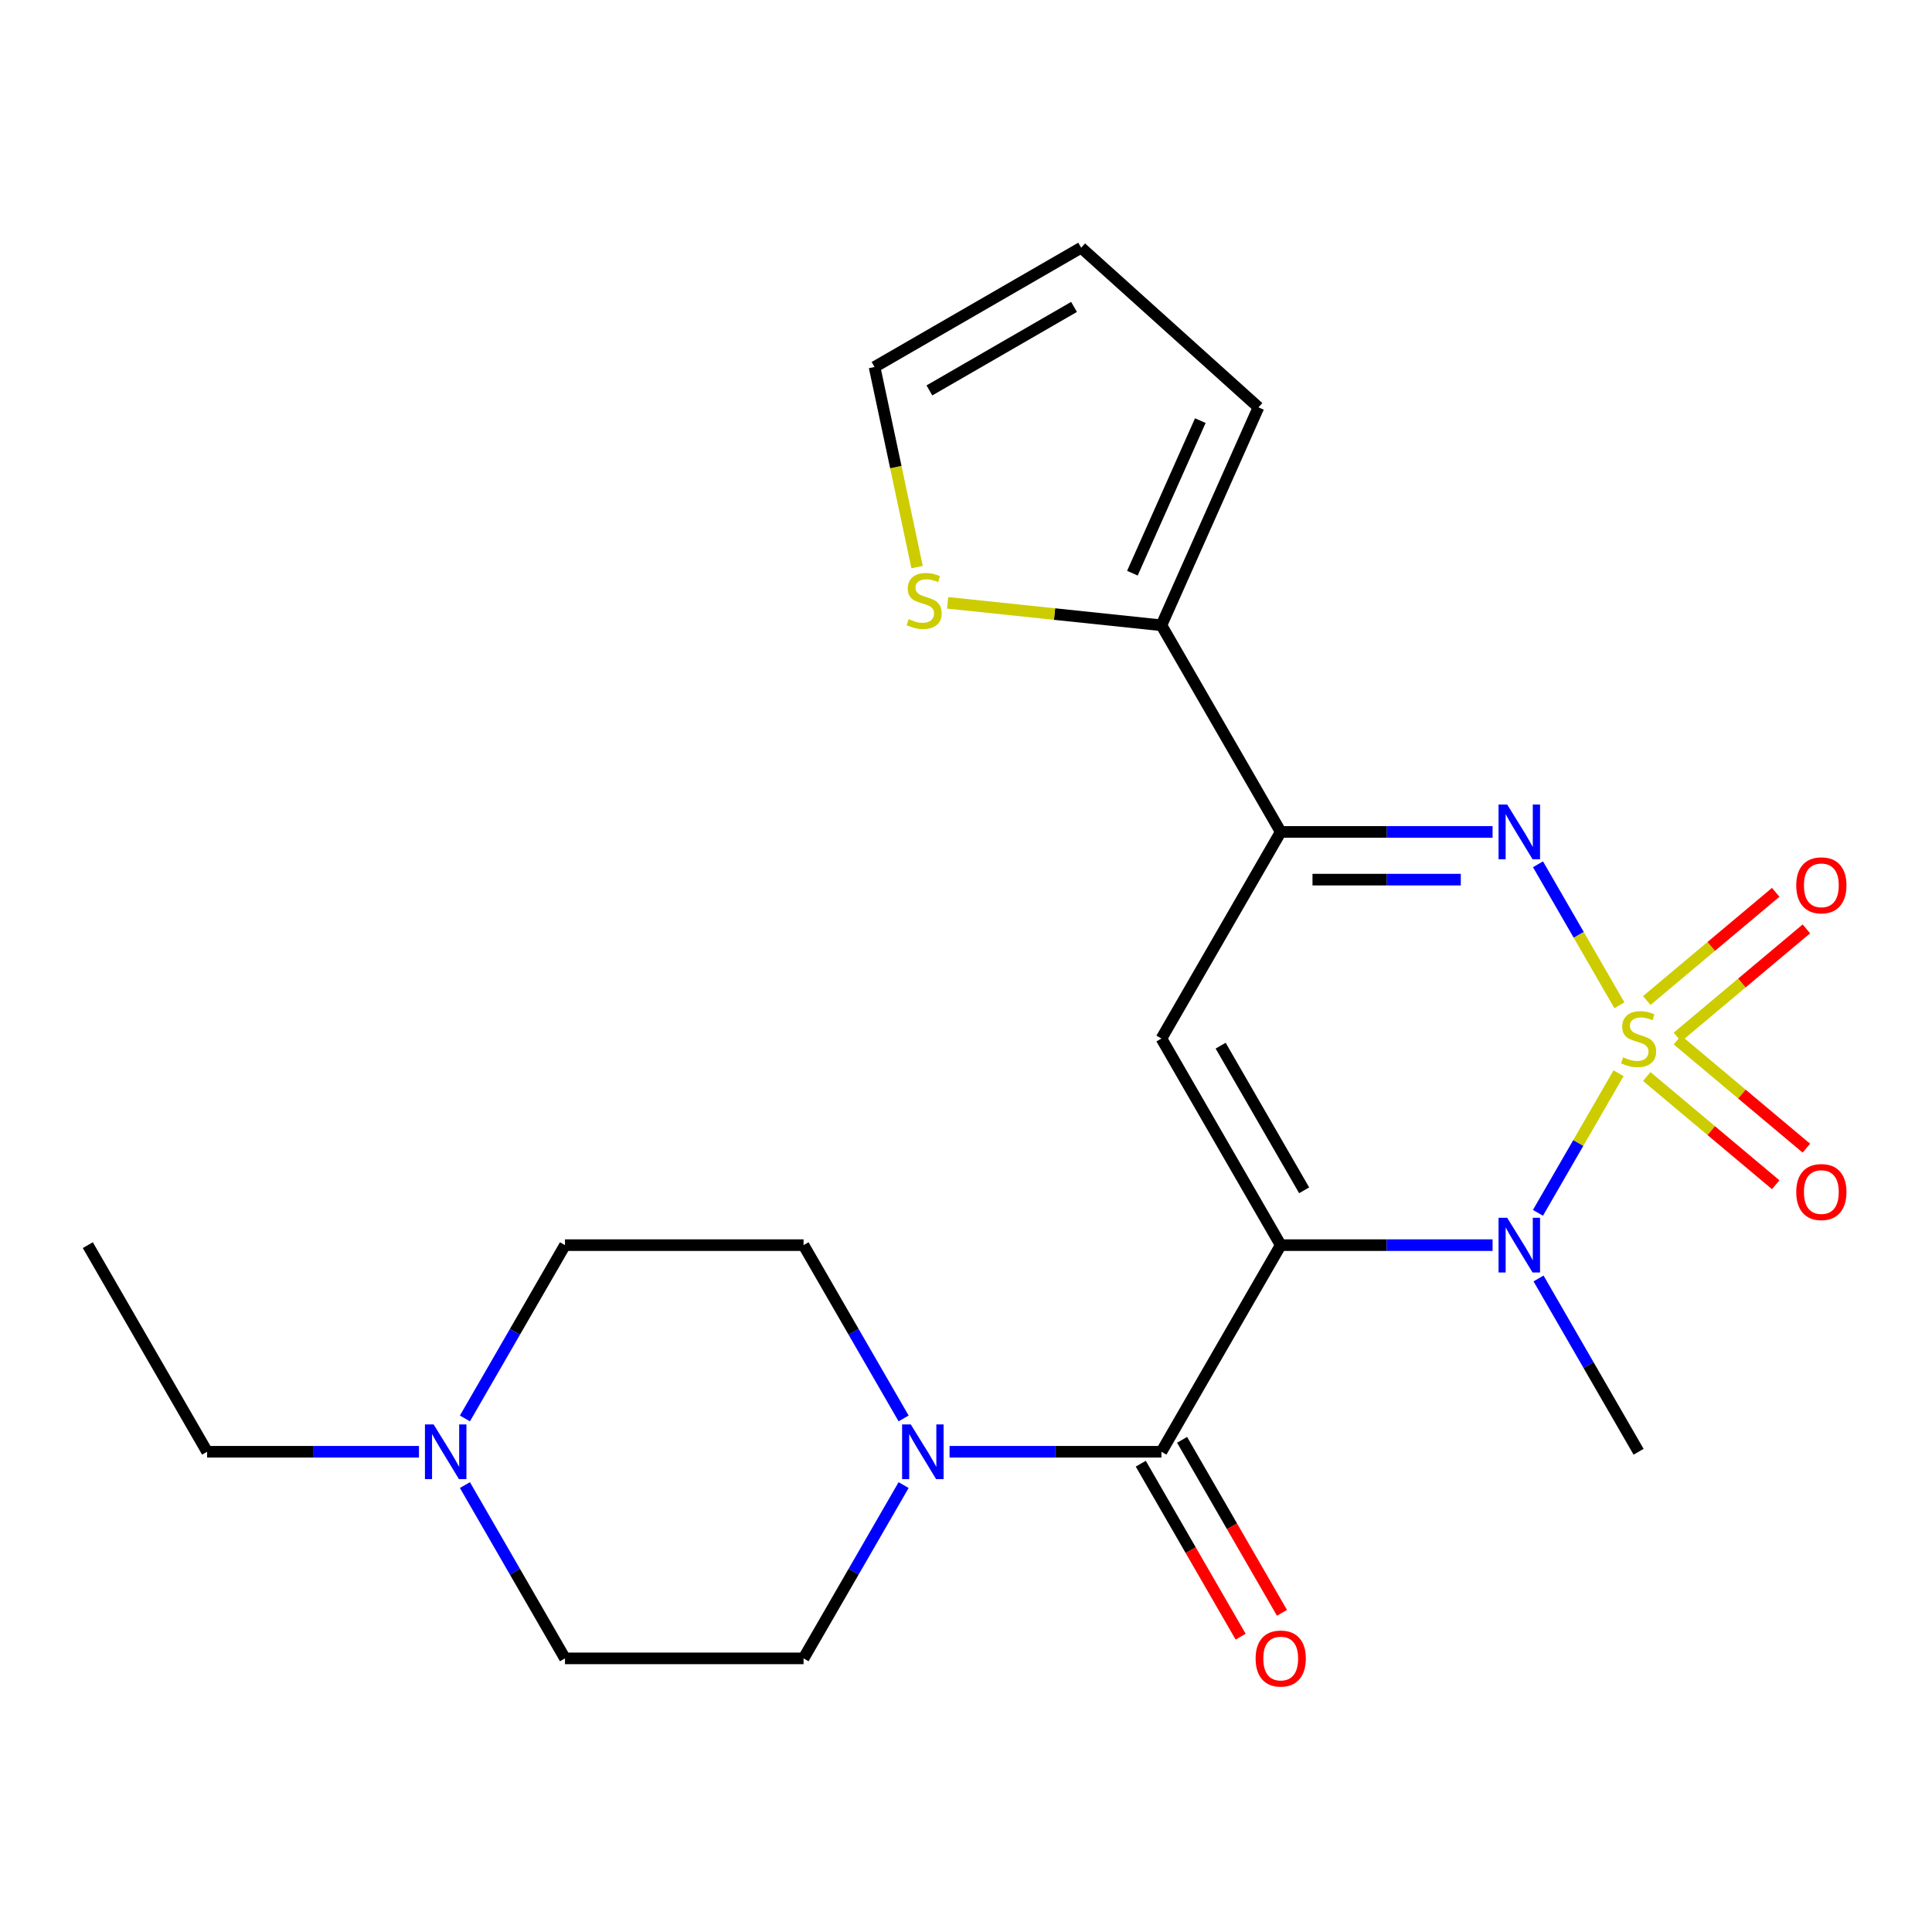 <?xml version='1.0' encoding='iso-8859-1'?>
<svg version='1.1' baseProfile='full'
              xmlns='http://www.w3.org/2000/svg'
                      xmlns:rdkit='http://www.rdkit.org/xml'
                      xmlns:xlink='http://www.w3.org/1999/xlink'
                  xml:space='preserve'
width='1000px' height='1000px' viewBox='0 0 1000 1000'>
<!-- END OF HEADER -->
<rect style='opacity:1.0;fill:#FFFFFF;stroke:none' width='1000' height='1000' x='0' y='0'> </rect>
<path class='bond-1' d='M 837.758,555.508 L 816.902,591.633' style='fill:none;fill-rule:evenodd;stroke:#CCCC00;stroke-width:6px;stroke-linecap:butt;stroke-linejoin:miter;stroke-opacity:1' />
<path class='bond-1' d='M 816.902,591.633 L 796.045,627.757' style='fill:none;fill-rule:evenodd;stroke:#0000FF;stroke-width:6px;stroke-linecap:butt;stroke-linejoin:miter;stroke-opacity:1' />
<path class='bond-2' d='M 838.197,520.334 L 817.127,483.841' style='fill:none;fill-rule:evenodd;stroke:#CCCC00;stroke-width:6px;stroke-linecap:butt;stroke-linejoin:miter;stroke-opacity:1' />
<path class='bond-2' d='M 817.127,483.841 L 796.058,447.347' style='fill:none;fill-rule:evenodd;stroke:#0000FF;stroke-width:6px;stroke-linecap:butt;stroke-linejoin:miter;stroke-opacity:1' />
<path class='bond-8' d='M 868.236,536.791 L 901.607,508.79' style='fill:none;fill-rule:evenodd;stroke:#CCCC00;stroke-width:6px;stroke-linecap:butt;stroke-linejoin:miter;stroke-opacity:1' />
<path class='bond-8' d='M 901.607,508.79 L 934.977,480.79' style='fill:none;fill-rule:evenodd;stroke:#FF0000;stroke-width:6px;stroke-linecap:butt;stroke-linejoin:miter;stroke-opacity:1' />
<path class='bond-8' d='M 852.361,517.872 L 885.731,489.871' style='fill:none;fill-rule:evenodd;stroke:#CCCC00;stroke-width:6px;stroke-linecap:butt;stroke-linejoin:miter;stroke-opacity:1' />
<path class='bond-8' d='M 885.731,489.871 L 919.101,461.87' style='fill:none;fill-rule:evenodd;stroke:#FF0000;stroke-width:6px;stroke-linecap:butt;stroke-linejoin:miter;stroke-opacity:1' />
<path class='bond-9' d='M 852.361,557.21 L 885.731,585.211' style='fill:none;fill-rule:evenodd;stroke:#CCCC00;stroke-width:6px;stroke-linecap:butt;stroke-linejoin:miter;stroke-opacity:1' />
<path class='bond-9' d='M 885.731,585.211 L 919.101,613.212' style='fill:none;fill-rule:evenodd;stroke:#FF0000;stroke-width:6px;stroke-linecap:butt;stroke-linejoin:miter;stroke-opacity:1' />
<path class='bond-9' d='M 868.236,538.291 L 901.607,566.292' style='fill:none;fill-rule:evenodd;stroke:#CCCC00;stroke-width:6px;stroke-linecap:butt;stroke-linejoin:miter;stroke-opacity:1' />
<path class='bond-9' d='M 901.607,566.292 L 934.977,594.293' style='fill:none;fill-rule:evenodd;stroke:#FF0000;stroke-width:6px;stroke-linecap:butt;stroke-linejoin:miter;stroke-opacity:1' />
<path class='bond-0' d='M 662.898,644.486 L 717.729,644.486' style='fill:none;fill-rule:evenodd;stroke:#000000;stroke-width:6px;stroke-linecap:butt;stroke-linejoin:miter;stroke-opacity:1' />
<path class='bond-0' d='M 717.729,644.486 L 772.56,644.486' style='fill:none;fill-rule:evenodd;stroke:#0000FF;stroke-width:6px;stroke-linecap:butt;stroke-linejoin:miter;stroke-opacity:1' />
<path class='bond-5' d='M 662.898,644.486 L 601.154,751.43' style='fill:none;fill-rule:evenodd;stroke:#000000;stroke-width:6px;stroke-linecap:butt;stroke-linejoin:miter;stroke-opacity:1' />
<path class='bond-23' d='M 662.898,644.486 L 601.154,537.541' style='fill:none;fill-rule:evenodd;stroke:#000000;stroke-width:6px;stroke-linecap:butt;stroke-linejoin:miter;stroke-opacity:1' />
<path class='bond-23' d='M 675.025,616.095 L 631.804,541.234' style='fill:none;fill-rule:evenodd;stroke:#000000;stroke-width:6px;stroke-linecap:butt;stroke-linejoin:miter;stroke-opacity:1' />
<path class='bond-20' d='M 796.345,661.733 L 822.238,706.581' style='fill:none;fill-rule:evenodd;stroke:#0000FF;stroke-width:6px;stroke-linecap:butt;stroke-linejoin:miter;stroke-opacity:1' />
<path class='bond-20' d='M 822.238,706.581 L 848.131,751.43' style='fill:none;fill-rule:evenodd;stroke:#000000;stroke-width:6px;stroke-linecap:butt;stroke-linejoin:miter;stroke-opacity:1' />
<path class='bond-4' d='M 772.56,430.597 L 717.729,430.597' style='fill:none;fill-rule:evenodd;stroke:#0000FF;stroke-width:6px;stroke-linecap:butt;stroke-linejoin:miter;stroke-opacity:1' />
<path class='bond-4' d='M 717.729,430.597 L 662.898,430.597' style='fill:none;fill-rule:evenodd;stroke:#000000;stroke-width:6px;stroke-linecap:butt;stroke-linejoin:miter;stroke-opacity:1' />
<path class='bond-4' d='M 756.111,455.295 L 717.729,455.295' style='fill:none;fill-rule:evenodd;stroke:#0000FF;stroke-width:6px;stroke-linecap:butt;stroke-linejoin:miter;stroke-opacity:1' />
<path class='bond-4' d='M 717.729,455.295 L 679.347,455.295' style='fill:none;fill-rule:evenodd;stroke:#000000;stroke-width:6px;stroke-linecap:butt;stroke-linejoin:miter;stroke-opacity:1' />
<path class='bond-3' d='M 601.154,537.541 L 662.898,430.597' style='fill:none;fill-rule:evenodd;stroke:#000000;stroke-width:6px;stroke-linecap:butt;stroke-linejoin:miter;stroke-opacity:1' />
<path class='bond-7' d='M 662.898,430.597 L 601.154,323.652' style='fill:none;fill-rule:evenodd;stroke:#000000;stroke-width:6px;stroke-linecap:butt;stroke-linejoin:miter;stroke-opacity:1' />
<path class='bond-6' d='M 601.154,751.43 L 546.323,751.43' style='fill:none;fill-rule:evenodd;stroke:#000000;stroke-width:6px;stroke-linecap:butt;stroke-linejoin:miter;stroke-opacity:1' />
<path class='bond-6' d='M 546.323,751.43 L 491.492,751.43' style='fill:none;fill-rule:evenodd;stroke:#0000FF;stroke-width:6px;stroke-linecap:butt;stroke-linejoin:miter;stroke-opacity:1' />
<path class='bond-12' d='M 590.459,757.604 L 616.307,802.373' style='fill:none;fill-rule:evenodd;stroke:#000000;stroke-width:6px;stroke-linecap:butt;stroke-linejoin:miter;stroke-opacity:1' />
<path class='bond-12' d='M 616.307,802.373 L 642.154,847.142' style='fill:none;fill-rule:evenodd;stroke:#FF0000;stroke-width:6px;stroke-linecap:butt;stroke-linejoin:miter;stroke-opacity:1' />
<path class='bond-12' d='M 611.848,745.256 L 637.695,790.024' style='fill:none;fill-rule:evenodd;stroke:#000000;stroke-width:6px;stroke-linecap:butt;stroke-linejoin:miter;stroke-opacity:1' />
<path class='bond-12' d='M 637.695,790.024 L 663.543,834.793' style='fill:none;fill-rule:evenodd;stroke:#FF0000;stroke-width:6px;stroke-linecap:butt;stroke-linejoin:miter;stroke-opacity:1' />
<path class='bond-14' d='M 467.707,768.677 L 441.814,813.526' style='fill:none;fill-rule:evenodd;stroke:#0000FF;stroke-width:6px;stroke-linecap:butt;stroke-linejoin:miter;stroke-opacity:1' />
<path class='bond-14' d='M 441.814,813.526 L 415.921,858.374' style='fill:none;fill-rule:evenodd;stroke:#000000;stroke-width:6px;stroke-linecap:butt;stroke-linejoin:miter;stroke-opacity:1' />
<path class='bond-15' d='M 467.707,734.183 L 441.814,689.334' style='fill:none;fill-rule:evenodd;stroke:#0000FF;stroke-width:6px;stroke-linecap:butt;stroke-linejoin:miter;stroke-opacity:1' />
<path class='bond-15' d='M 441.814,689.334 L 415.921,644.486' style='fill:none;fill-rule:evenodd;stroke:#000000;stroke-width:6px;stroke-linecap:butt;stroke-linejoin:miter;stroke-opacity:1' />
<path class='bond-10' d='M 601.154,323.652 L 545.831,317.838' style='fill:none;fill-rule:evenodd;stroke:#000000;stroke-width:6px;stroke-linecap:butt;stroke-linejoin:miter;stroke-opacity:1' />
<path class='bond-10' d='M 545.831,317.838 L 490.509,312.023' style='fill:none;fill-rule:evenodd;stroke:#CCCC00;stroke-width:6px;stroke-linecap:butt;stroke-linejoin:miter;stroke-opacity:1' />
<path class='bond-13' d='M 601.154,323.652 L 651.381,210.84' style='fill:none;fill-rule:evenodd;stroke:#000000;stroke-width:6px;stroke-linecap:butt;stroke-linejoin:miter;stroke-opacity:1' />
<path class='bond-13' d='M 586.125,296.685 L 621.285,217.716' style='fill:none;fill-rule:evenodd;stroke:#000000;stroke-width:6px;stroke-linecap:butt;stroke-linejoin:miter;stroke-opacity:1' />
<path class='bond-16' d='M 474.684,293.537 L 463.676,241.746' style='fill:none;fill-rule:evenodd;stroke:#CCCC00;stroke-width:6px;stroke-linecap:butt;stroke-linejoin:miter;stroke-opacity:1' />
<path class='bond-16' d='M 463.676,241.746 L 452.667,189.954' style='fill:none;fill-rule:evenodd;stroke:#000000;stroke-width:6px;stroke-linecap:butt;stroke-linejoin:miter;stroke-opacity:1' />
<path class='bond-11' d='M 240.645,734.183 L 266.539,689.334' style='fill:none;fill-rule:evenodd;stroke:#0000FF;stroke-width:6px;stroke-linecap:butt;stroke-linejoin:miter;stroke-opacity:1' />
<path class='bond-11' d='M 266.539,689.334 L 292.432,644.486' style='fill:none;fill-rule:evenodd;stroke:#000000;stroke-width:6px;stroke-linecap:butt;stroke-linejoin:miter;stroke-opacity:1' />
<path class='bond-21' d='M 216.86,751.43 L 162.03,751.43' style='fill:none;fill-rule:evenodd;stroke:#0000FF;stroke-width:6px;stroke-linecap:butt;stroke-linejoin:miter;stroke-opacity:1' />
<path class='bond-21' d='M 162.03,751.43 L 107.199,751.43' style='fill:none;fill-rule:evenodd;stroke:#000000;stroke-width:6px;stroke-linecap:butt;stroke-linejoin:miter;stroke-opacity:1' />
<path class='bond-25' d='M 240.645,768.677 L 266.539,813.526' style='fill:none;fill-rule:evenodd;stroke:#0000FF;stroke-width:6px;stroke-linecap:butt;stroke-linejoin:miter;stroke-opacity:1' />
<path class='bond-25' d='M 266.539,813.526 L 292.432,858.374' style='fill:none;fill-rule:evenodd;stroke:#000000;stroke-width:6px;stroke-linecap:butt;stroke-linejoin:miter;stroke-opacity:1' />
<path class='bond-17' d='M 651.381,210.84 L 559.611,128.21' style='fill:none;fill-rule:evenodd;stroke:#000000;stroke-width:6px;stroke-linecap:butt;stroke-linejoin:miter;stroke-opacity:1' />
<path class='bond-18' d='M 415.921,858.374 L 292.432,858.374' style='fill:none;fill-rule:evenodd;stroke:#000000;stroke-width:6px;stroke-linecap:butt;stroke-linejoin:miter;stroke-opacity:1' />
<path class='bond-19' d='M 415.921,644.486 L 292.432,644.486' style='fill:none;fill-rule:evenodd;stroke:#000000;stroke-width:6px;stroke-linecap:butt;stroke-linejoin:miter;stroke-opacity:1' />
<path class='bond-24' d='M 452.667,189.954 L 559.611,128.21' style='fill:none;fill-rule:evenodd;stroke:#000000;stroke-width:6px;stroke-linecap:butt;stroke-linejoin:miter;stroke-opacity:1' />
<path class='bond-24' d='M 481.057,202.081 L 555.918,158.86' style='fill:none;fill-rule:evenodd;stroke:#000000;stroke-width:6px;stroke-linecap:butt;stroke-linejoin:miter;stroke-opacity:1' />
<path class='bond-22' d='M 107.199,751.43 L 45.455,644.486' style='fill:none;fill-rule:evenodd;stroke:#000000;stroke-width:6px;stroke-linecap:butt;stroke-linejoin:miter;stroke-opacity:1' />
<path  class='atom-0' d='M 840.131 547.261
Q 840.451 547.381, 841.771 547.941
Q 843.091 548.501, 844.531 548.861
Q 846.011 549.181, 847.451 549.181
Q 850.131 549.181, 851.691 547.901
Q 853.251 546.581, 853.251 544.301
Q 853.251 542.741, 852.451 541.781
Q 851.691 540.821, 850.491 540.301
Q 849.291 539.781, 847.291 539.181
Q 844.771 538.421, 843.251 537.701
Q 841.771 536.981, 840.691 535.461
Q 839.651 533.941, 839.651 531.381
Q 839.651 527.821, 842.051 525.621
Q 844.491 523.421, 849.291 523.421
Q 852.571 523.421, 856.291 524.981
L 855.371 528.061
Q 851.971 526.661, 849.411 526.661
Q 846.651 526.661, 845.131 527.821
Q 843.611 528.941, 843.651 530.901
Q 843.651 532.421, 844.411 533.341
Q 845.211 534.261, 846.331 534.781
Q 847.491 535.301, 849.411 535.901
Q 851.971 536.701, 853.491 537.501
Q 855.011 538.301, 856.091 539.941
Q 857.211 541.541, 857.211 544.301
Q 857.211 548.221, 854.571 550.341
Q 851.971 552.421, 847.611 552.421
Q 845.091 552.421, 843.171 551.861
Q 841.291 551.341, 839.051 550.421
L 840.131 547.261
' fill='#CCCC00'/>
<path  class='atom-2' d='M 780.127 630.326
L 789.407 645.326
Q 790.327 646.806, 791.807 649.486
Q 793.287 652.166, 793.367 652.326
L 793.367 630.326
L 797.127 630.326
L 797.127 658.646
L 793.247 658.646
L 783.287 642.246
Q 782.127 640.326, 780.887 638.126
Q 779.687 635.926, 779.327 635.246
L 779.327 658.646
L 775.647 658.646
L 775.647 630.326
L 780.127 630.326
' fill='#0000FF'/>
<path  class='atom-3' d='M 780.127 416.437
L 789.407 431.437
Q 790.327 432.917, 791.807 435.597
Q 793.287 438.277, 793.367 438.437
L 793.367 416.437
L 797.127 416.437
L 797.127 444.757
L 793.247 444.757
L 783.287 428.357
Q 782.127 426.437, 780.887 424.237
Q 779.687 422.037, 779.327 421.357
L 779.327 444.757
L 775.647 444.757
L 775.647 416.437
L 780.127 416.437
' fill='#0000FF'/>
<path  class='atom-7' d='M 471.405 737.27
L 480.685 752.27
Q 481.605 753.75, 483.085 756.43
Q 484.565 759.11, 484.645 759.27
L 484.645 737.27
L 488.405 737.27
L 488.405 765.59
L 484.525 765.59
L 474.565 749.19
Q 473.405 747.27, 472.165 745.07
Q 470.965 742.87, 470.605 742.19
L 470.605 765.59
L 466.925 765.59
L 466.925 737.27
L 471.405 737.27
' fill='#0000FF'/>
<path  class='atom-9' d='M 929.729 458.244
Q 929.729 451.444, 933.089 447.644
Q 936.449 443.844, 942.729 443.844
Q 949.009 443.844, 952.369 447.644
Q 955.729 451.444, 955.729 458.244
Q 955.729 465.124, 952.329 469.044
Q 948.929 472.924, 942.729 472.924
Q 936.489 472.924, 933.089 469.044
Q 929.729 465.164, 929.729 458.244
M 942.729 469.724
Q 947.049 469.724, 949.369 466.844
Q 951.729 463.924, 951.729 458.244
Q 951.729 452.684, 949.369 449.884
Q 947.049 447.044, 942.729 447.044
Q 938.409 447.044, 936.049 449.844
Q 933.729 452.644, 933.729 458.244
Q 933.729 463.964, 936.049 466.844
Q 938.409 469.724, 942.729 469.724
' fill='#FF0000'/>
<path  class='atom-10' d='M 929.729 616.998
Q 929.729 610.198, 933.089 606.398
Q 936.449 602.598, 942.729 602.598
Q 949.009 602.598, 952.369 606.398
Q 955.729 610.198, 955.729 616.998
Q 955.729 623.878, 952.329 627.798
Q 948.929 631.678, 942.729 631.678
Q 936.489 631.678, 933.089 627.798
Q 929.729 623.918, 929.729 616.998
M 942.729 628.478
Q 947.049 628.478, 949.369 625.598
Q 951.729 622.678, 951.729 616.998
Q 951.729 611.438, 949.369 608.638
Q 947.049 605.798, 942.729 605.798
Q 938.409 605.798, 936.049 608.598
Q 933.729 611.398, 933.729 616.998
Q 933.729 622.718, 936.049 625.598
Q 938.409 628.478, 942.729 628.478
' fill='#FF0000'/>
<path  class='atom-11' d='M 470.342 320.464
Q 470.662 320.584, 471.982 321.144
Q 473.302 321.704, 474.742 322.064
Q 476.222 322.384, 477.662 322.384
Q 480.342 322.384, 481.902 321.104
Q 483.462 319.784, 483.462 317.504
Q 483.462 315.944, 482.662 314.984
Q 481.902 314.024, 480.702 313.504
Q 479.502 312.984, 477.502 312.384
Q 474.982 311.624, 473.462 310.904
Q 471.982 310.184, 470.902 308.664
Q 469.862 307.144, 469.862 304.584
Q 469.862 301.024, 472.262 298.824
Q 474.702 296.624, 479.502 296.624
Q 482.782 296.624, 486.502 298.184
L 485.582 301.264
Q 482.182 299.864, 479.622 299.864
Q 476.862 299.864, 475.342 301.024
Q 473.822 302.144, 473.862 304.104
Q 473.862 305.624, 474.622 306.544
Q 475.422 307.464, 476.542 307.984
Q 477.702 308.504, 479.622 309.104
Q 482.182 309.904, 483.702 310.704
Q 485.222 311.504, 486.302 313.144
Q 487.422 314.744, 487.422 317.504
Q 487.422 321.424, 484.782 323.544
Q 482.182 325.624, 477.822 325.624
Q 475.302 325.624, 473.382 325.064
Q 471.502 324.544, 469.262 323.624
L 470.342 320.464
' fill='#CCCC00'/>
<path  class='atom-12' d='M 224.428 737.27
L 233.708 752.27
Q 234.628 753.75, 236.108 756.43
Q 237.588 759.11, 237.668 759.27
L 237.668 737.27
L 241.428 737.27
L 241.428 765.59
L 237.548 765.59
L 227.588 749.19
Q 226.428 747.27, 225.188 745.07
Q 223.988 742.87, 223.628 742.19
L 223.628 765.59
L 219.948 765.59
L 219.948 737.27
L 224.428 737.27
' fill='#0000FF'/>
<path  class='atom-13' d='M 649.898 858.454
Q 649.898 851.654, 653.258 847.854
Q 656.618 844.054, 662.898 844.054
Q 669.178 844.054, 672.538 847.854
Q 675.898 851.654, 675.898 858.454
Q 675.898 865.334, 672.498 869.254
Q 669.098 873.134, 662.898 873.134
Q 656.658 873.134, 653.258 869.254
Q 649.898 865.374, 649.898 858.454
M 662.898 869.934
Q 667.218 869.934, 669.538 867.054
Q 671.898 864.134, 671.898 858.454
Q 671.898 852.894, 669.538 850.094
Q 667.218 847.254, 662.898 847.254
Q 658.578 847.254, 656.218 850.054
Q 653.898 852.854, 653.898 858.454
Q 653.898 864.174, 656.218 867.054
Q 658.578 869.934, 662.898 869.934
' fill='#FF0000'/>
</svg>
